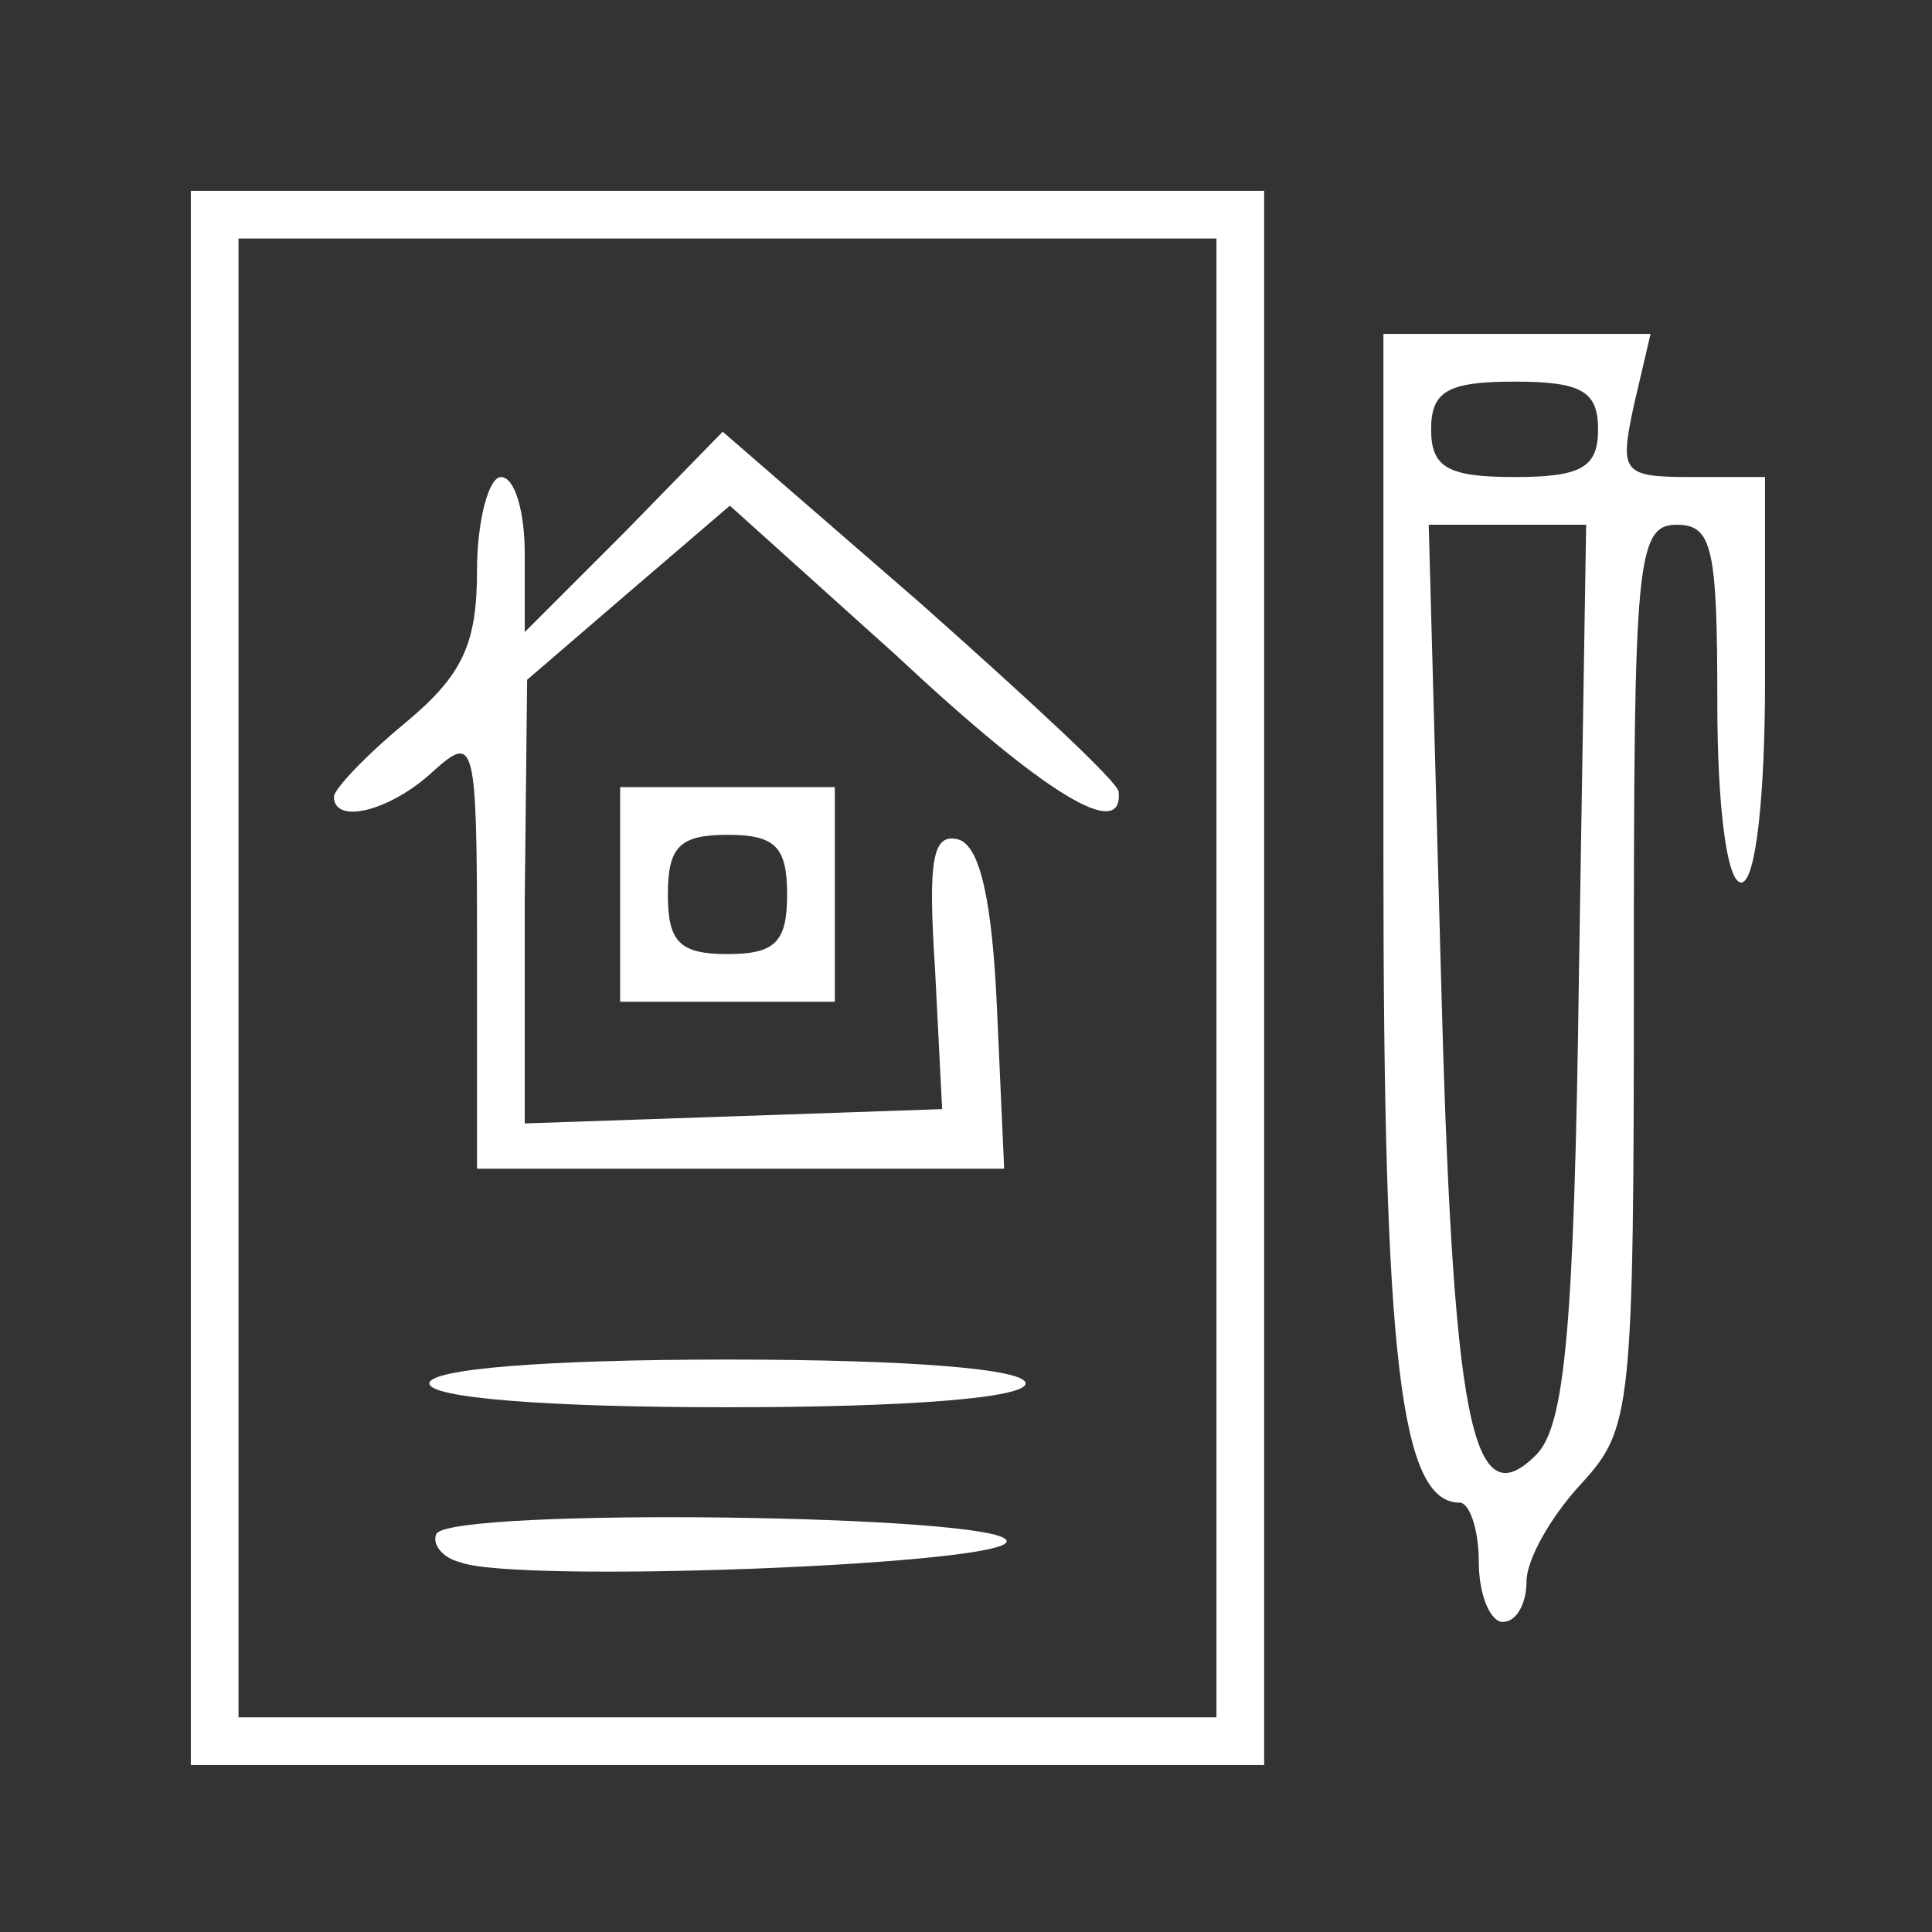 <?xml version="1.0" standalone="no"?>
<!DOCTYPE svg PUBLIC "-//W3C//DTD SVG 20010904//EN"
 "http://www.w3.org/TR/2001/REC-SVG-20010904/DTD/svg10.dtd">
<svg version="1.0" xmlns="http://www.w3.org/2000/svg"
 width="81pt" height="81pt" viewBox="0 0 81 81"
 preserveAspectRatio="xMidYMid meet">
<rect x="0" y="0" width="81" height="81" fill="#333333" stroke="none"/>
<g transform="translate(0,81) scale(0.1,-0.1)"
fill="#ffffff" stroke="none">
<path d="M80 400 l0 -330 225 0 225 0 0 330 0 330 -225 0 -225 0 0 -330z m430
0 l0 -310 -205 0 -205 0 0 310 0 310 205 0 205 0 0 -310z"/>
<path d="M262 587 l-42 -42 0 33 c0 17 -4 32 -10 32 -5 0 -10 -18 -10 -39 0
-31 -6 -44 -30 -64 -17 -14 -30 -28 -30 -31 0 -12 24 -6 42 11 17 15 18 13 18
-75 l0 -92 110 0 111 0 -3 67 c-2 45 -7 68 -16 71 -11 3 -13 -8 -10 -54 l3
-59 -87 -3 -88 -3 0 93 1 93 43 37 42 36 70 -63 c62 -58 95 -78 93 -57 0 4
-38 39 -83 79 l-83 72 -41 -42z"/>
<path d="M260 435 l0 -45 45 0 45 0 0 45 0 45 -45 0 -45 0 0 -45z m70 0 c0
-20 -5 -25 -25 -25 -20 0 -25 5 -25 25 0 20 5 25 25 25 20 0 25 -5 25 -25z"/>
<path d="M180 230 c0 -6 48 -10 125 -10 77 0 125 4 125 10 0 6 -48 10 -125 10
-77 0 -125 -4 -125 -10z"/>
<path d="M183 167 c-2 -4 2 -10 10 -12 23 -9 232 -1 229 9 -2 11 -232 14 -239
3z"/>
<path d="M580 450 c0 -209 7 -270 32 -270 4 0 8 -11 8 -25 0 -14 5 -25 10 -25
6 0 10 8 10 17 0 9 10 27 23 41 21 23 22 30 22 213 0 173 1 189 18 189 15 0
17 -10 17 -75 0 -43 4 -75 10 -75 6 0 10 35 10 85 l0 85 -31 0 c-29 0 -30 2
-24 30 l7 30 -56 0 -56 0 0 -220z m90 180 c0 -16 -7 -20 -35 -20 -28 0 -35 4
-35 20 0 16 7 20 35 20 28 0 35 -4 35 -20z m-8 -227 c-2 -151 -6 -191 -18
-203 -27 -27 -35 13 -40 206 l-5 184 33 0 33 0 -3 -187z"/>
</g>
</svg>
